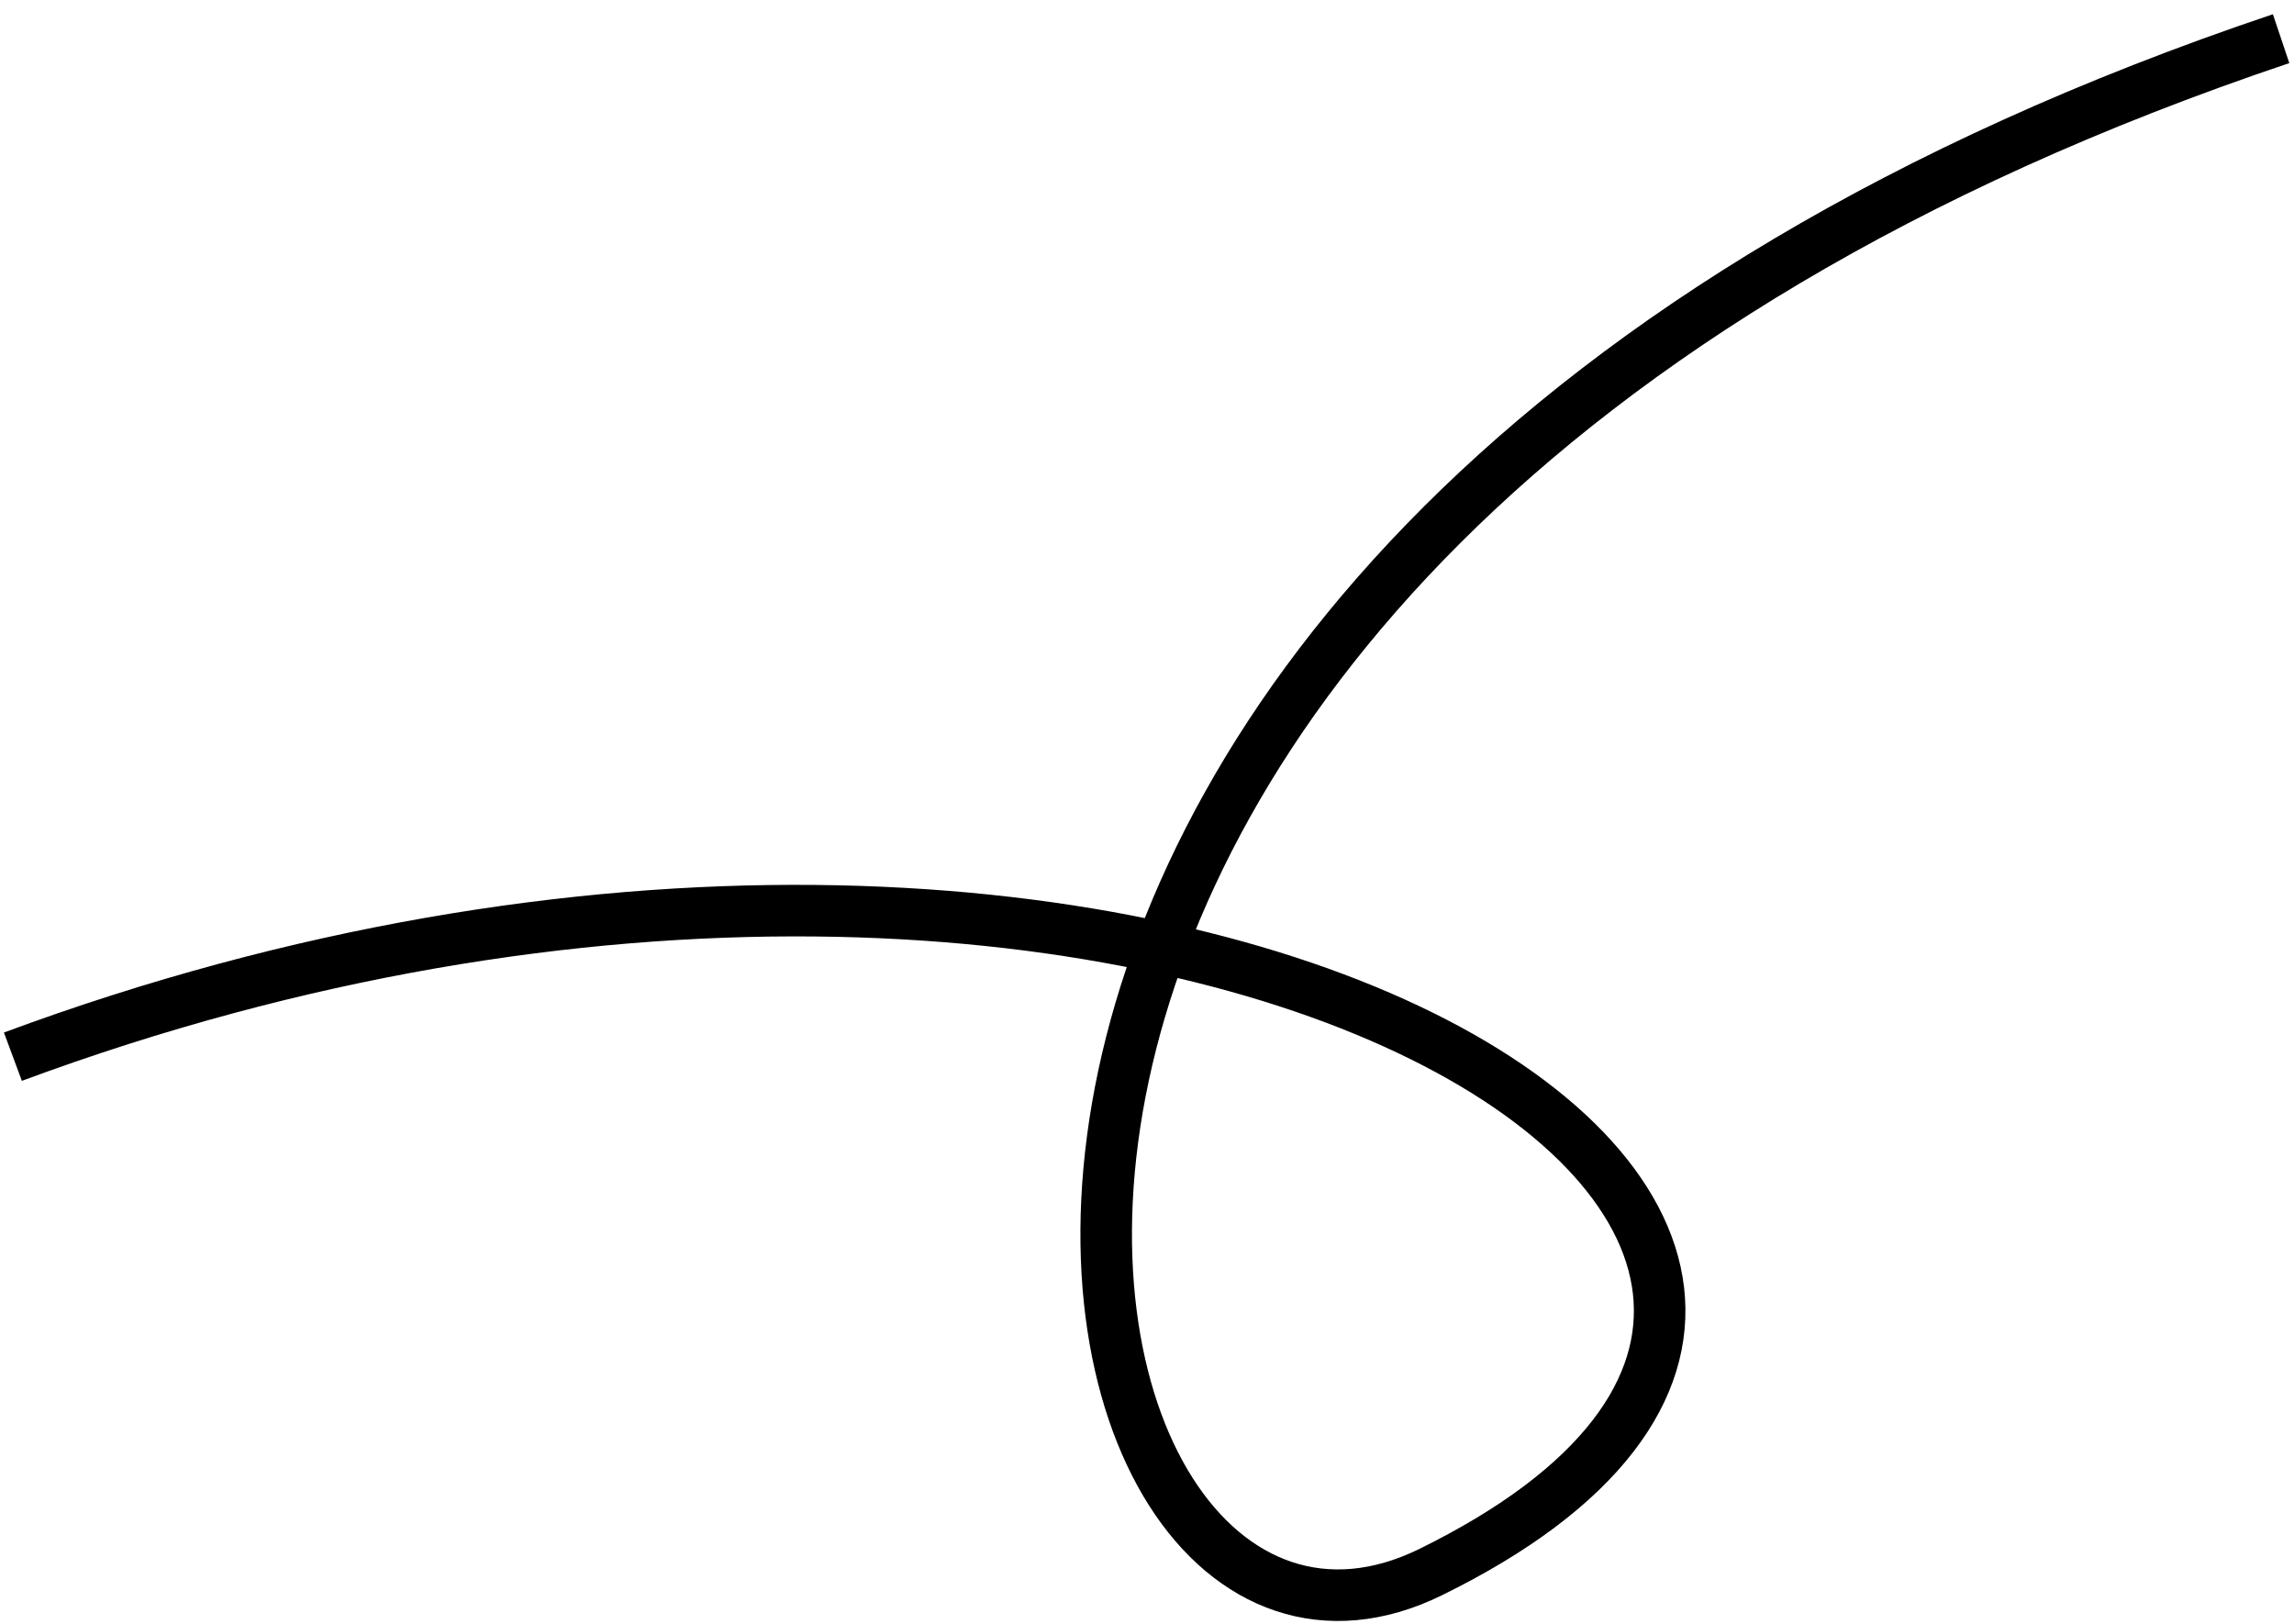 <?xml version="1.0" encoding="UTF-8"?> <svg xmlns="http://www.w3.org/2000/svg" width="89" height="63" viewBox="0 0 89 63" fill="none"> <path d="M0.5 41C45 24.5 82 48 55.5 61C39.234 68.98 29 21.5 88.5 1.5" stroke="black" stroke-width="2"></path> </svg> 